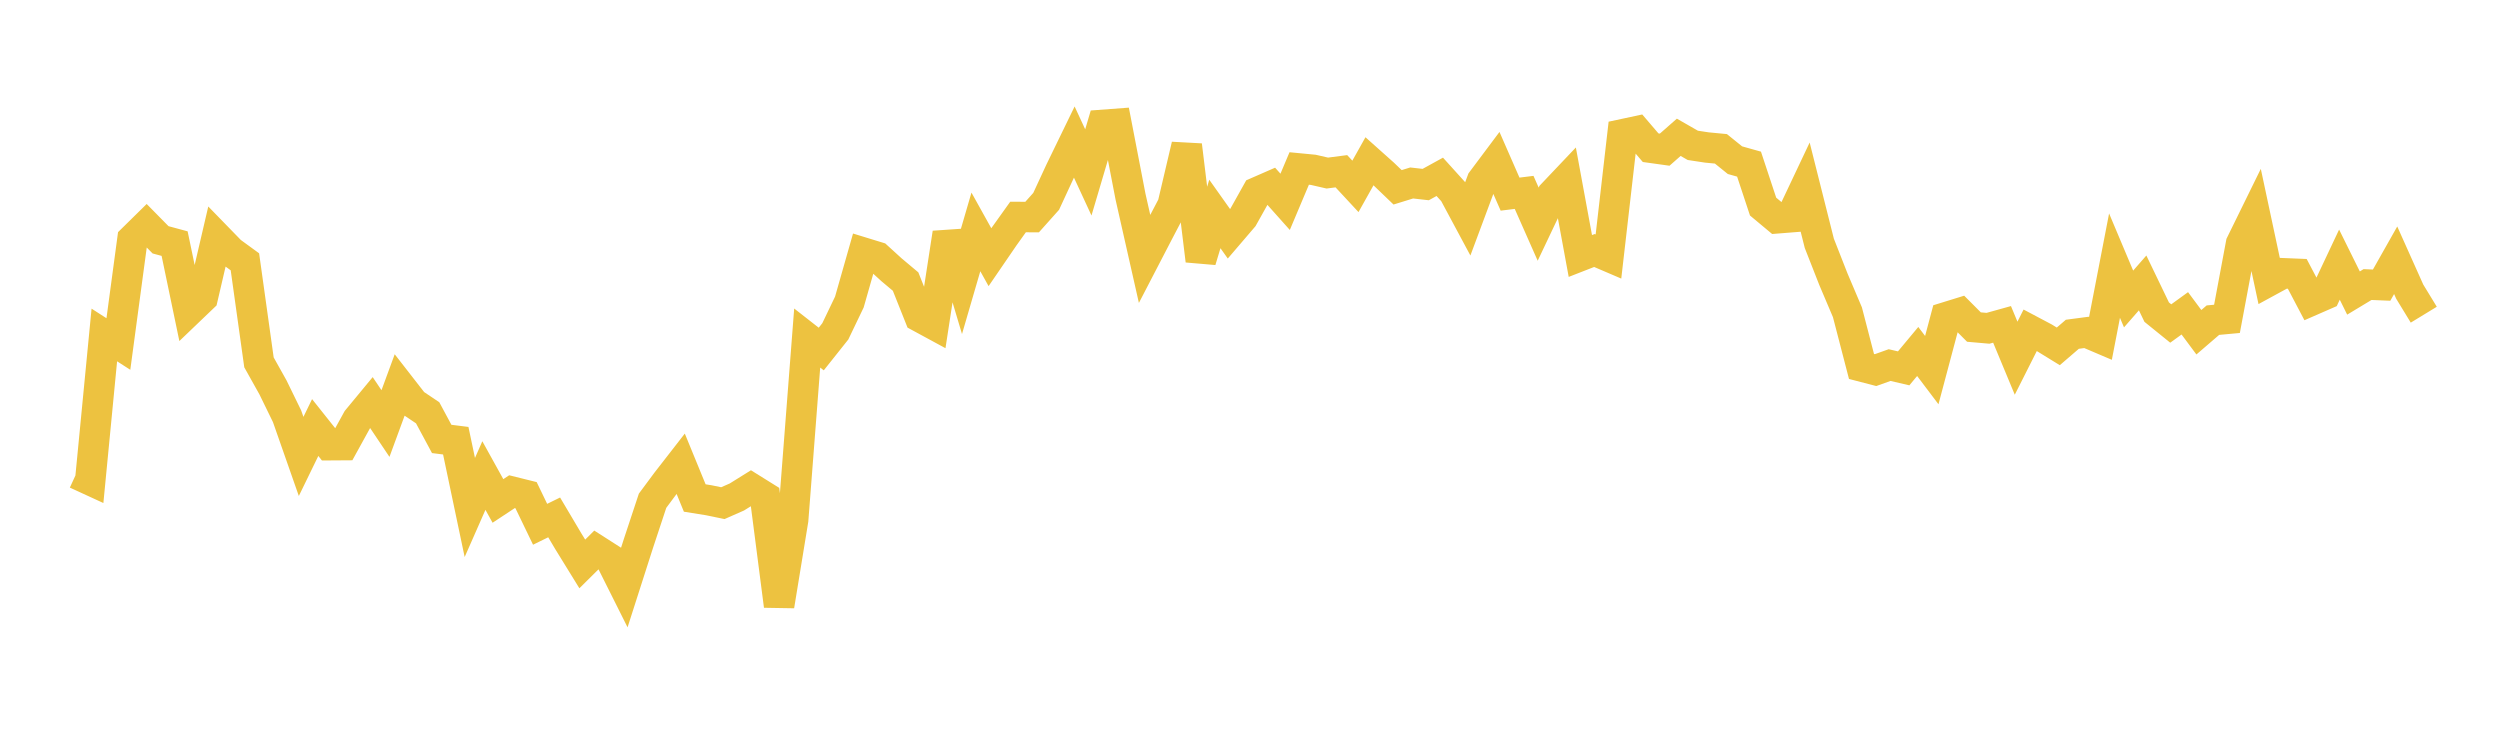 <svg width="164" height="48" xmlns="http://www.w3.org/2000/svg" xmlns:xlink="http://www.w3.org/1999/xlink"><path fill="none" stroke="rgb(237,194,64)" stroke-width="2" d="M5,31.078L5.922,31.502L6.844,21.974L7.766,22.567L8.689,15.702L9.611,14.795L10.533,15.732L11.455,15.981L12.377,20.403L13.299,19.52L14.222,15.555L15.144,16.503L16.066,17.175L16.988,23.77L17.91,25.419L18.832,27.309L19.754,29.942L20.677,28.046L21.599,29.205L22.521,29.199L23.443,27.524L24.365,26.409L25.287,27.785L26.21,25.275L27.132,26.46L28.054,27.079L28.976,28.794L29.898,28.91L30.82,33.292L31.743,31.196L32.665,32.862L33.587,32.254L34.509,32.483L35.431,34.393L36.353,33.941L37.275,35.497L38.198,36.994L39.12,36.08L40.042,36.67L40.964,38.512L41.886,35.635L42.808,32.849L43.731,31.606L44.653,30.42L45.575,32.669L46.497,32.817L47.419,33.007L48.341,32.601L49.263,32.027L50.186,32.602L51.108,39.742L52.03,34.105L52.952,22.175L53.874,22.896L54.796,21.737L55.719,19.812L56.641,16.575L57.563,16.858L58.485,17.698L59.407,18.471L60.329,20.785L61.251,21.285L62.174,15.286L63.096,18.377L64.018,15.213L64.94,16.871L65.862,15.525L66.784,14.235L67.707,14.24L68.629,13.208L69.551,11.216L70.473,9.318L71.395,11.31L72.317,8.194L73.24,8.125L74.162,12.903L75.084,16.983L76.006,15.206L76.928,13.445L77.85,9.526L78.772,17.098L79.695,14.036L80.617,15.336L81.539,14.259L82.461,12.61L83.383,12.207L84.305,13.24L85.228,11.052L86.15,11.141L87.072,11.353L87.994,11.233L88.916,12.226L89.838,10.579L90.76,11.402L91.683,12.288L92.605,12.003L93.527,12.107L94.449,11.6L95.371,12.62L96.293,14.339L97.216,11.861L98.138,10.629L99.06,12.735L99.982,12.621L100.904,14.705L101.826,12.762L102.749,11.789L103.671,16.793L104.593,16.433L105.515,16.828L106.437,8.81L107.359,8.612L108.281,9.689L109.204,9.818L110.126,9.007L111.048,9.535L111.97,9.675L112.892,9.763L113.814,10.508L114.737,10.767L115.659,13.552L116.581,14.321L117.503,14.248L118.425,12.299L119.347,15.962L120.269,18.312L121.192,20.486L122.114,24.039L123.036,24.279L123.958,23.949L124.88,24.164L125.802,23.057L126.725,24.279L127.647,20.816L128.569,20.531L129.491,21.455L130.413,21.536L131.335,21.279L132.257,23.498L133.18,21.667L134.102,22.155L135.024,22.722L135.946,21.928L136.868,21.806L137.79,22.199L138.713,17.425L139.635,19.614L140.557,18.56L141.479,20.476L142.401,21.222L143.323,20.554L144.246,21.795L145.168,21.002L146.09,20.917L147.012,15.988L147.934,14.11L148.856,18.429L149.778,17.927L150.701,17.965L151.623,19.719L152.545,19.316L153.467,17.36L154.389,19.223L155.311,18.667L156.234,18.705L157.156,17.073L158.078,19.132L159,20.644"></path></svg>
